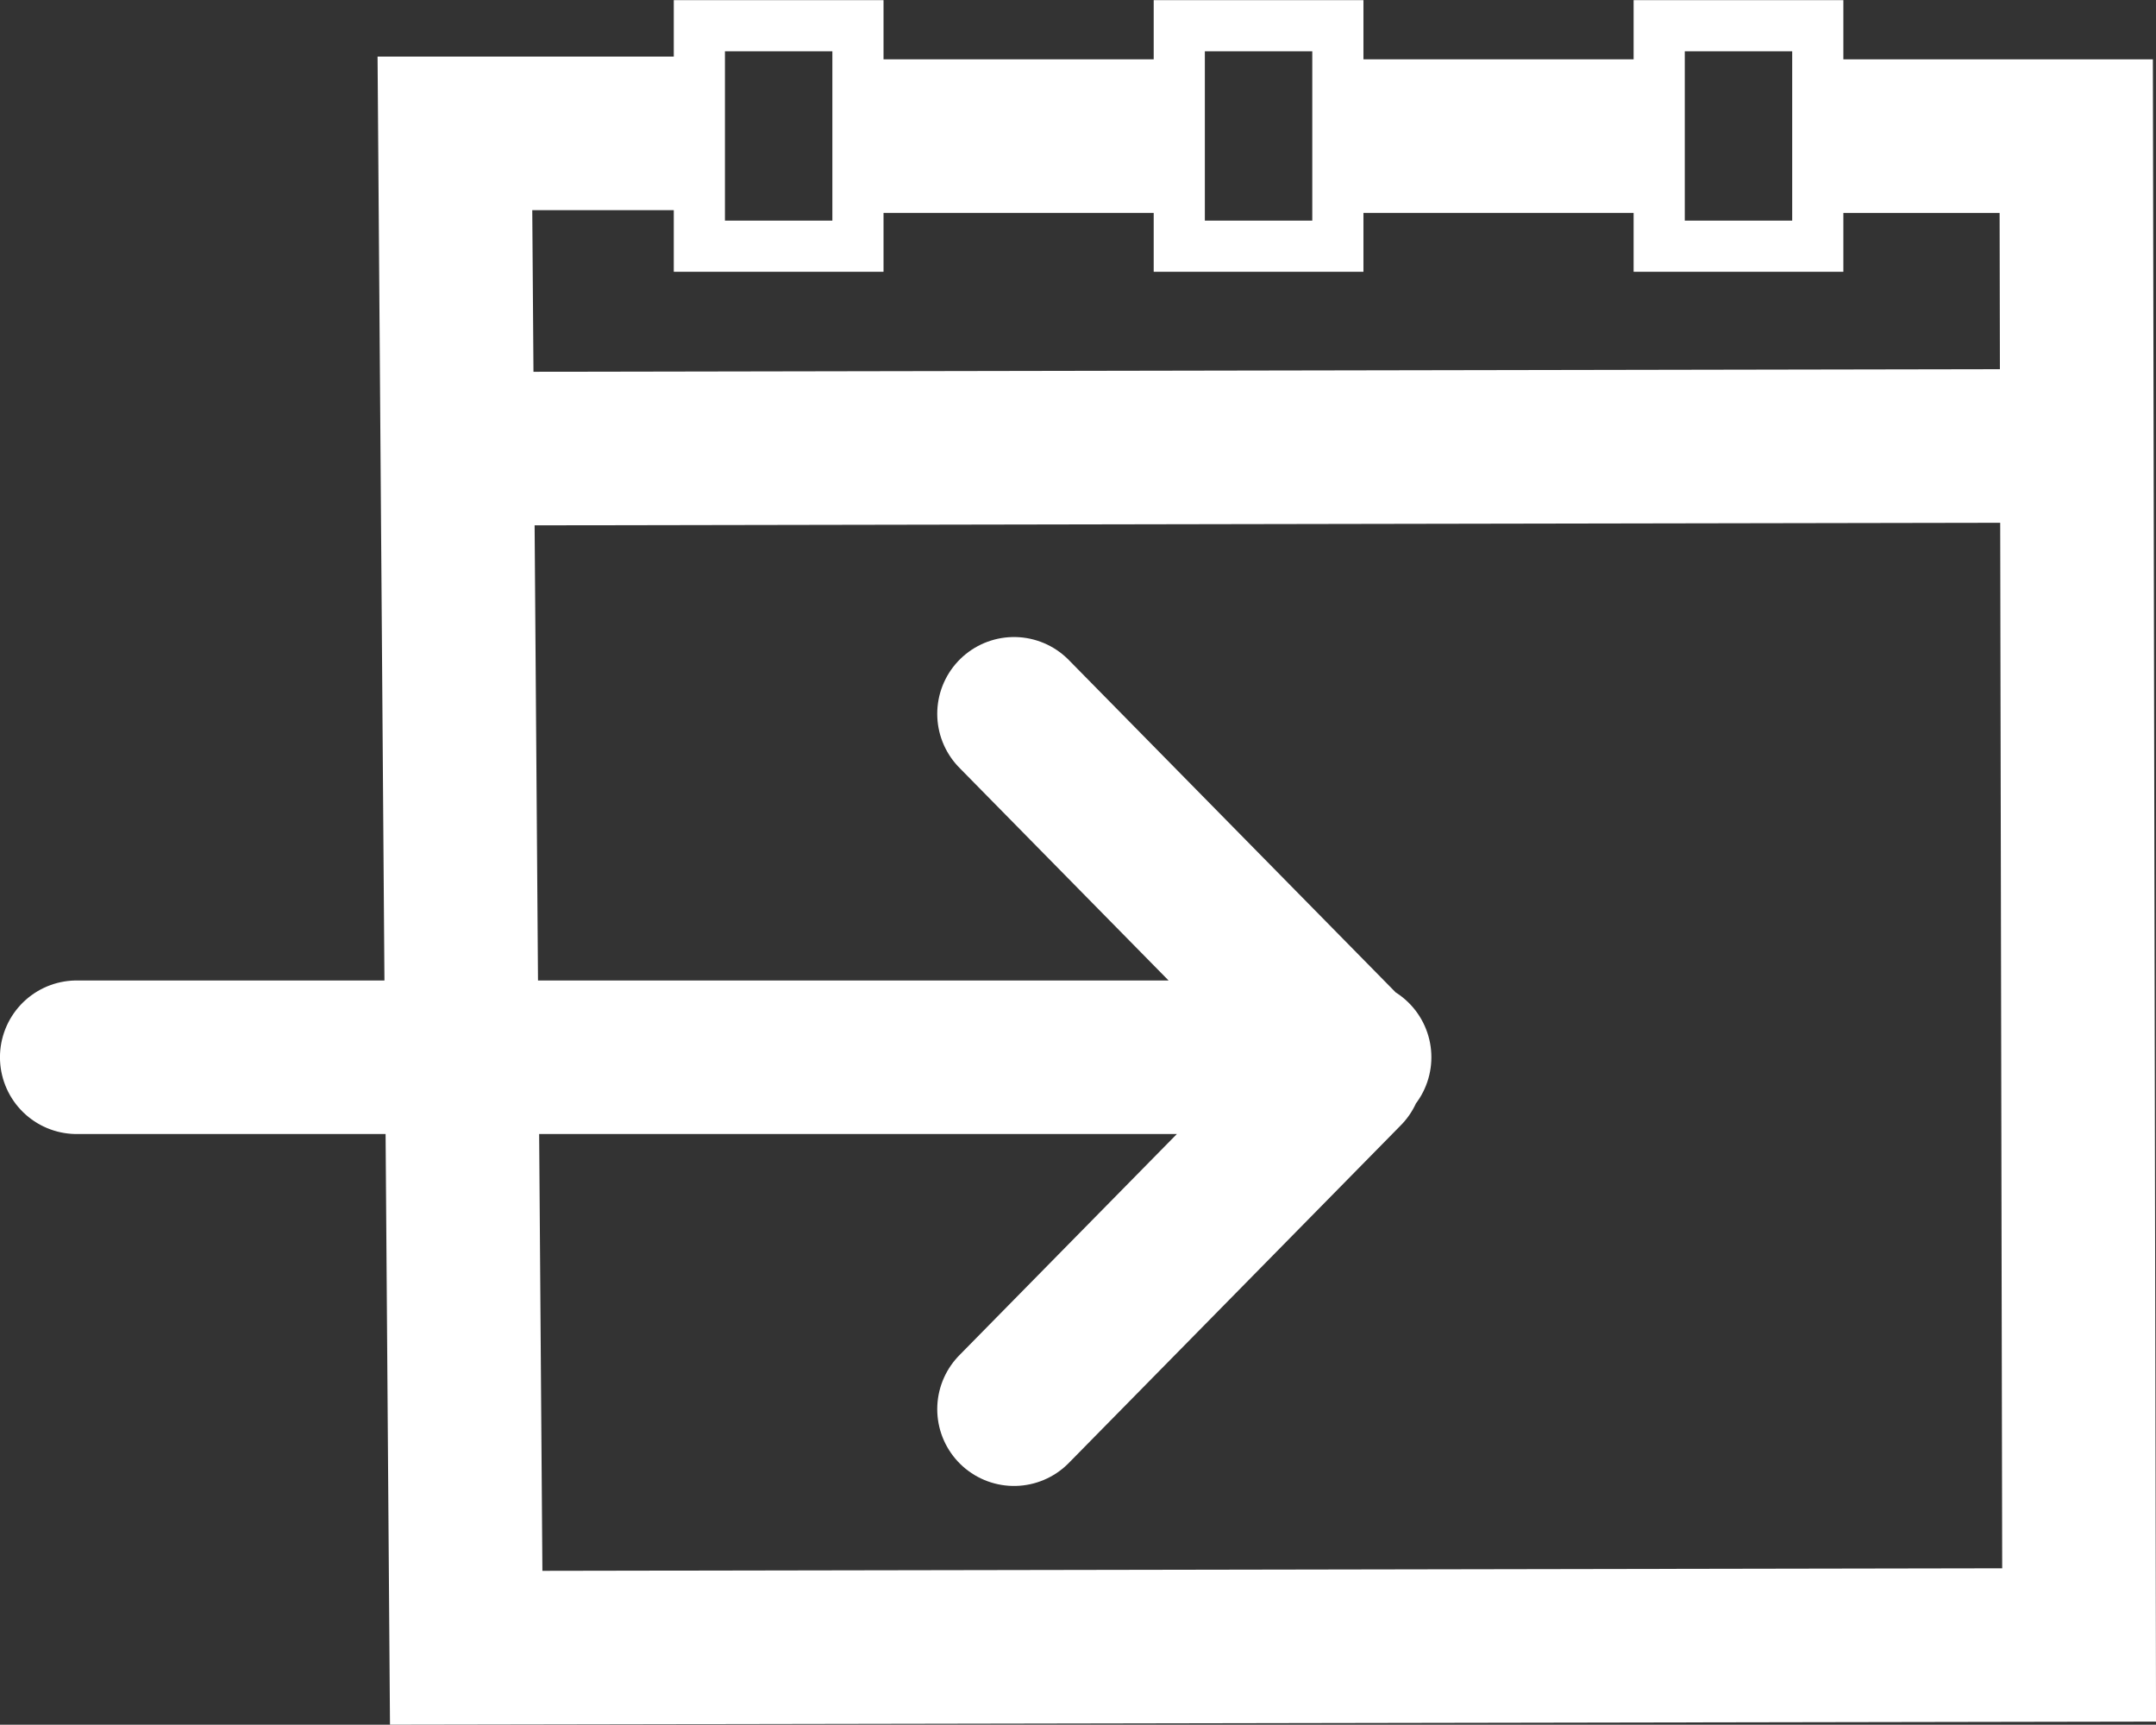 <?xml version="1.0" encoding="UTF-8" standalone="no"?>
<svg version="1.1" xmlns="http://www.w3.org/2000/svg" xmlns:xlink="http://www.w3.org/1999/xlink" width="30.005" height="24">
	<rect width="100%" height="100%" fill="#333333" stroke="none"/>
	<path id="dp_path001" transform="matrix(1,0,0,1,-15.368,-52.98)" fill="none" fill-rule="evenodd" stroke="white" stroke-width="2.137" d="M 21.621,59.224 L 44.189,59.184"/>
	<path id="dp_path002" transform="matrix(1,0,0,1,9.733,0.358)" fill="none" fill-rule="evenodd" stroke="white" stroke-width="0.712" d="M 0,0 L 2.207,0 L 2.207,3.068 L 0,3.068 Z "/>
	<path id="dp_path003" transform="matrix(1,0,0,1,16.412,0.358)" fill="none" fill-rule="evenodd" stroke="white" stroke-width="0.712" d="M 0,0 L 2.207,0 L 2.207,3.068 L 0,3.068 Z "/>
	<path id="dp_path004" transform="matrix(1,0,0,1,23.091,0.358)" fill="none" fill-rule="evenodd" stroke="white" stroke-width="0.712" d="M 0,0 L 2.207,0 L 2.207,3.068 L 0,3.068 Z "/>
	<path id="dp_path005" transform="matrix(1,0,0,-1,-15.773,80.597)" fill="none" fill-rule="evenodd" stroke="white" stroke-width="2.137" stroke-linecap="round" d="M 34.625,65.885 L 16.841,65.885M 34.508,65.689 L 29.885,60.988M 34.508,65.964 L 29.885,70.664"/>
	<g id="dp_dp006" transform="matrix(1,0,0,1,-15.289,-51.339)">
		<path id="dp_path007" fill="none" fill-rule="evenodd" stroke="white" stroke-width="2.137" d="M 24.911,53.195 L 21.62,53.195 L 21.777,74.268 L 44.224,74.229 L 44.184,53.233 L 40.816,53.233"/>
		<path id="dp_path008" fill="none" fill-rule="evenodd" stroke="white" stroke-width="2.137" d="M 27.34,53.233 L 31.609,53.233"/>
		<path id="dp_path009" fill="none" fill-rule="evenodd" stroke="white" stroke-width="2.137" d="M 33.96,53.233 L 38.231,53.233"/>
	</g>
</svg>